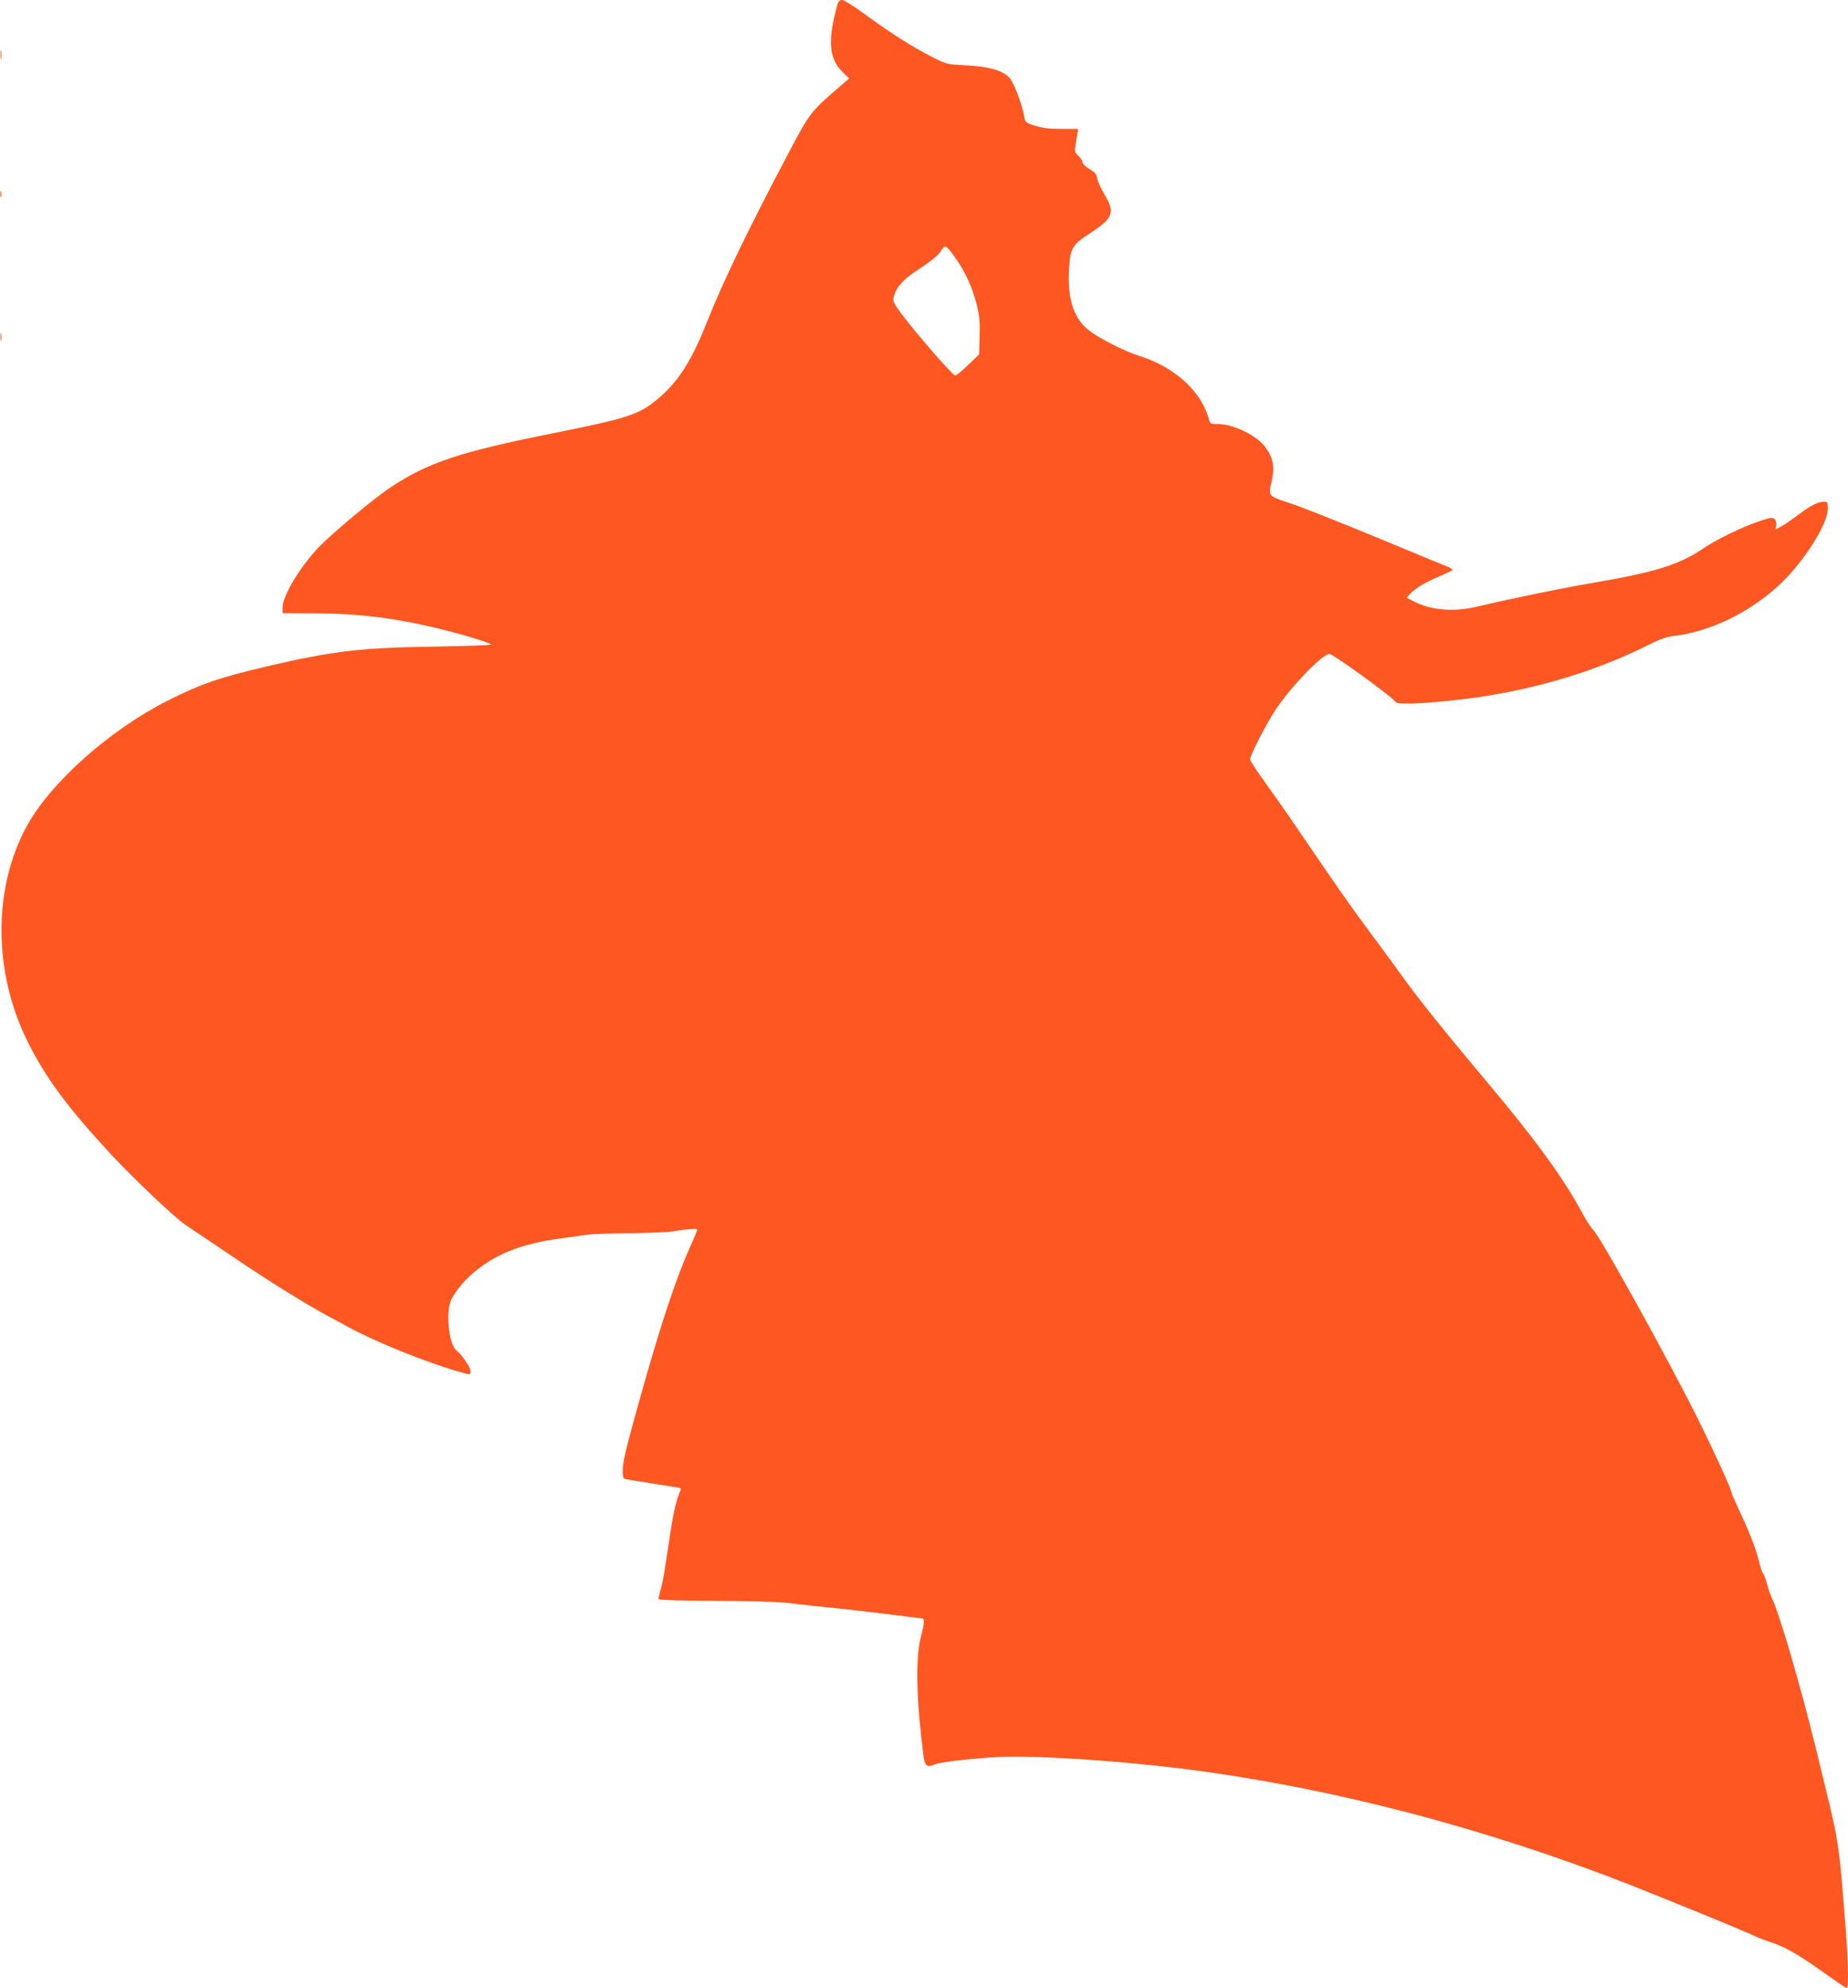 <?xml version="1.0" standalone="no"?>
<!DOCTYPE svg PUBLIC "-//W3C//DTD SVG 20010904//EN"
 "http://www.w3.org/TR/2001/REC-SVG-20010904/DTD/svg10.dtd">
<svg version="1.0" xmlns="http://www.w3.org/2000/svg"
 width="1190pt" height="1280pt" viewBox="0 0 1190 1280"
 preserveAspectRatio="xMidYMid meet">
<g transform="translate(0,1280) scale(0.1,-0.1)"
fill="#ff5722" stroke="none">
<path d="M5389 12758 c-60 -223 -50 -335 35 -420 l44 -43 -81 -70 c-165 -143
-176 -157 -308 -408 -261 -493 -424 -832 -531 -1101 -95 -240 -183 -377 -312
-484 -122 -102 -189 -124 -677 -222 -591 -118 -800 -187 -1035 -342 -110 -71
-385 -301 -474 -394 -118 -124 -230 -311 -230 -383 l0 -39 203 -1 c283 0 530
-31 813 -101 141 -34 315 -87 327 -99 5 -5 -157 -11 -360 -14 -470 -7 -650
-27 -1061 -122 -326 -76 -447 -117 -664 -227 -369 -187 -745 -520 -901 -799
-223 -400 -223 -945 0 -1394 119 -238 263 -432 545 -735 141 -151 404 -400
470 -445 37 -25 122 -82 378 -254 194 -130 408 -262 545 -336 50 -26 109 -59
133 -72 165 -90 493 -223 698 -282 88 -26 84 -26 84 3 0 23 -57 104 -93 134
-48 40 -68 255 -30 327 36 68 100 141 176 198 133 102 292 161 517 192 69 10
150 21 180 25 30 5 152 9 270 10 118 1 242 6 275 11 114 17 165 21 165 13 0
-5 -22 -59 -49 -119 -95 -214 -196 -521 -340 -1040 -79 -287 -91 -339 -91
-400 0 -38 3 -45 23 -49 24 -5 271 -44 324 -52 32 -5 32 -5 18 -37 -24 -59
-44 -150 -69 -327 -28 -189 -39 -255 -56 -310 -5 -19 -10 -39 -10 -45 0 -7
125 -11 368 -12 202 -1 405 -6 452 -12 47 -6 130 -15 185 -21 225 -23 388 -42
530 -60 83 -11 156 -20 163 -20 17 0 15 -29 -9 -123 -35 -138 -28 -409 19
-772 8 -54 25 -66 66 -47 45 21 350 52 511 52 342 -1 869 -43 1290 -105 948
-138 1930 -411 2870 -796 83 -33 231 -94 330 -134 99 -40 215 -89 259 -109 43
-20 99 -42 125 -50 84 -25 174 -75 330 -186 85 -61 158 -110 163 -110 13 0 9
181 -7 382 -49 607 -33 511 -195 1173 -100 407 -234 863 -280 955 -9 19 -23
60 -31 90 -7 30 -19 60 -25 67 -6 6 -19 44 -28 83 -20 82 -68 203 -132 337
-24 51 -44 97 -44 103 0 20 -113 266 -227 495 -191 381 -612 1141 -659 1190
-17 17 -52 71 -78 120 -118 219 -296 464 -605 832 -289 344 -462 561 -560 699
-47 65 -137 189 -201 274 -115 154 -219 302 -462 660 -69 102 -167 241 -217
310 -50 69 -91 132 -91 140 0 29 110 241 169 328 105 153 298 352 342 352 21
0 395 -270 417 -301 11 -16 26 -19 96 -19 82 0 290 19 431 39 408 59 783 174
1121 344 61 31 109 47 149 52 233 27 480 145 673 320 159 145 322 397 322 499
0 42 -2 46 -24 46 -38 0 -88 -25 -167 -85 -41 -31 -90 -65 -110 -75 l-35 -19
4 28 c2 17 -2 32 -12 40 -14 11 -31 8 -109 -19 -107 -37 -266 -115 -346 -169
-159 -108 -310 -155 -726 -226 -179 -30 -514 -99 -730 -150 -150 -36 -297 -25
-405 30 l-52 26 23 26 c34 36 90 70 183 110 44 19 85 38 89 42 4 4 -14 16 -40
26 -26 10 -172 70 -323 133 -373 155 -598 244 -700 278 -118 38 -123 44 -105
119 26 109 16 165 -40 240 -57 74 -205 145 -303 145 -49 0 -49 0 -61 43 -52
174 -223 327 -446 396 -88 28 -231 99 -310 154 -108 77 -153 205 -141 406 8
132 21 155 130 226 155 101 168 134 99 251 -22 38 -44 85 -47 104 -5 28 -15
41 -51 62 -25 15 -45 35 -45 44 0 9 -12 28 -26 41 -21 19 -25 30 -20 56 3 18
8 51 12 75 l7 42 -106 0 c-77 0 -122 5 -170 20 -62 19 -65 22 -71 58 -16 87
-70 227 -98 254 -50 47 -129 69 -273 77 -130 7 -130 7 -224 55 -125 63 -267
154 -426 270 -71 53 -140 96 -152 96 -18 0 -25 -9 -34 -42z m767 -1624 c59
-82 107 -189 134 -297 17 -72 21 -111 18 -204 l-3 -115 -73 -70 c-40 -38 -77
-68 -81 -66 -27 10 -304 333 -371 432 -31 45 -32 51 -21 87 15 50 58 99 129
146 116 77 153 108 173 140 25 40 31 37 95 -53z"/>
<path d="M3 12445 c0 -27 2 -38 4 -22 2 15 2 37 0 50 -2 12 -4 0 -4 -28z"/>
<path d="M2 11550 c0 -19 2 -27 5 -17 2 9 2 25 0 35 -3 9 -5 1 -5 -18z"/>
<path d="M3 10630 c0 -25 2 -35 4 -22 2 12 2 32 0 45 -2 12 -4 2 -4 -23z"/>
</g>
</svg>

